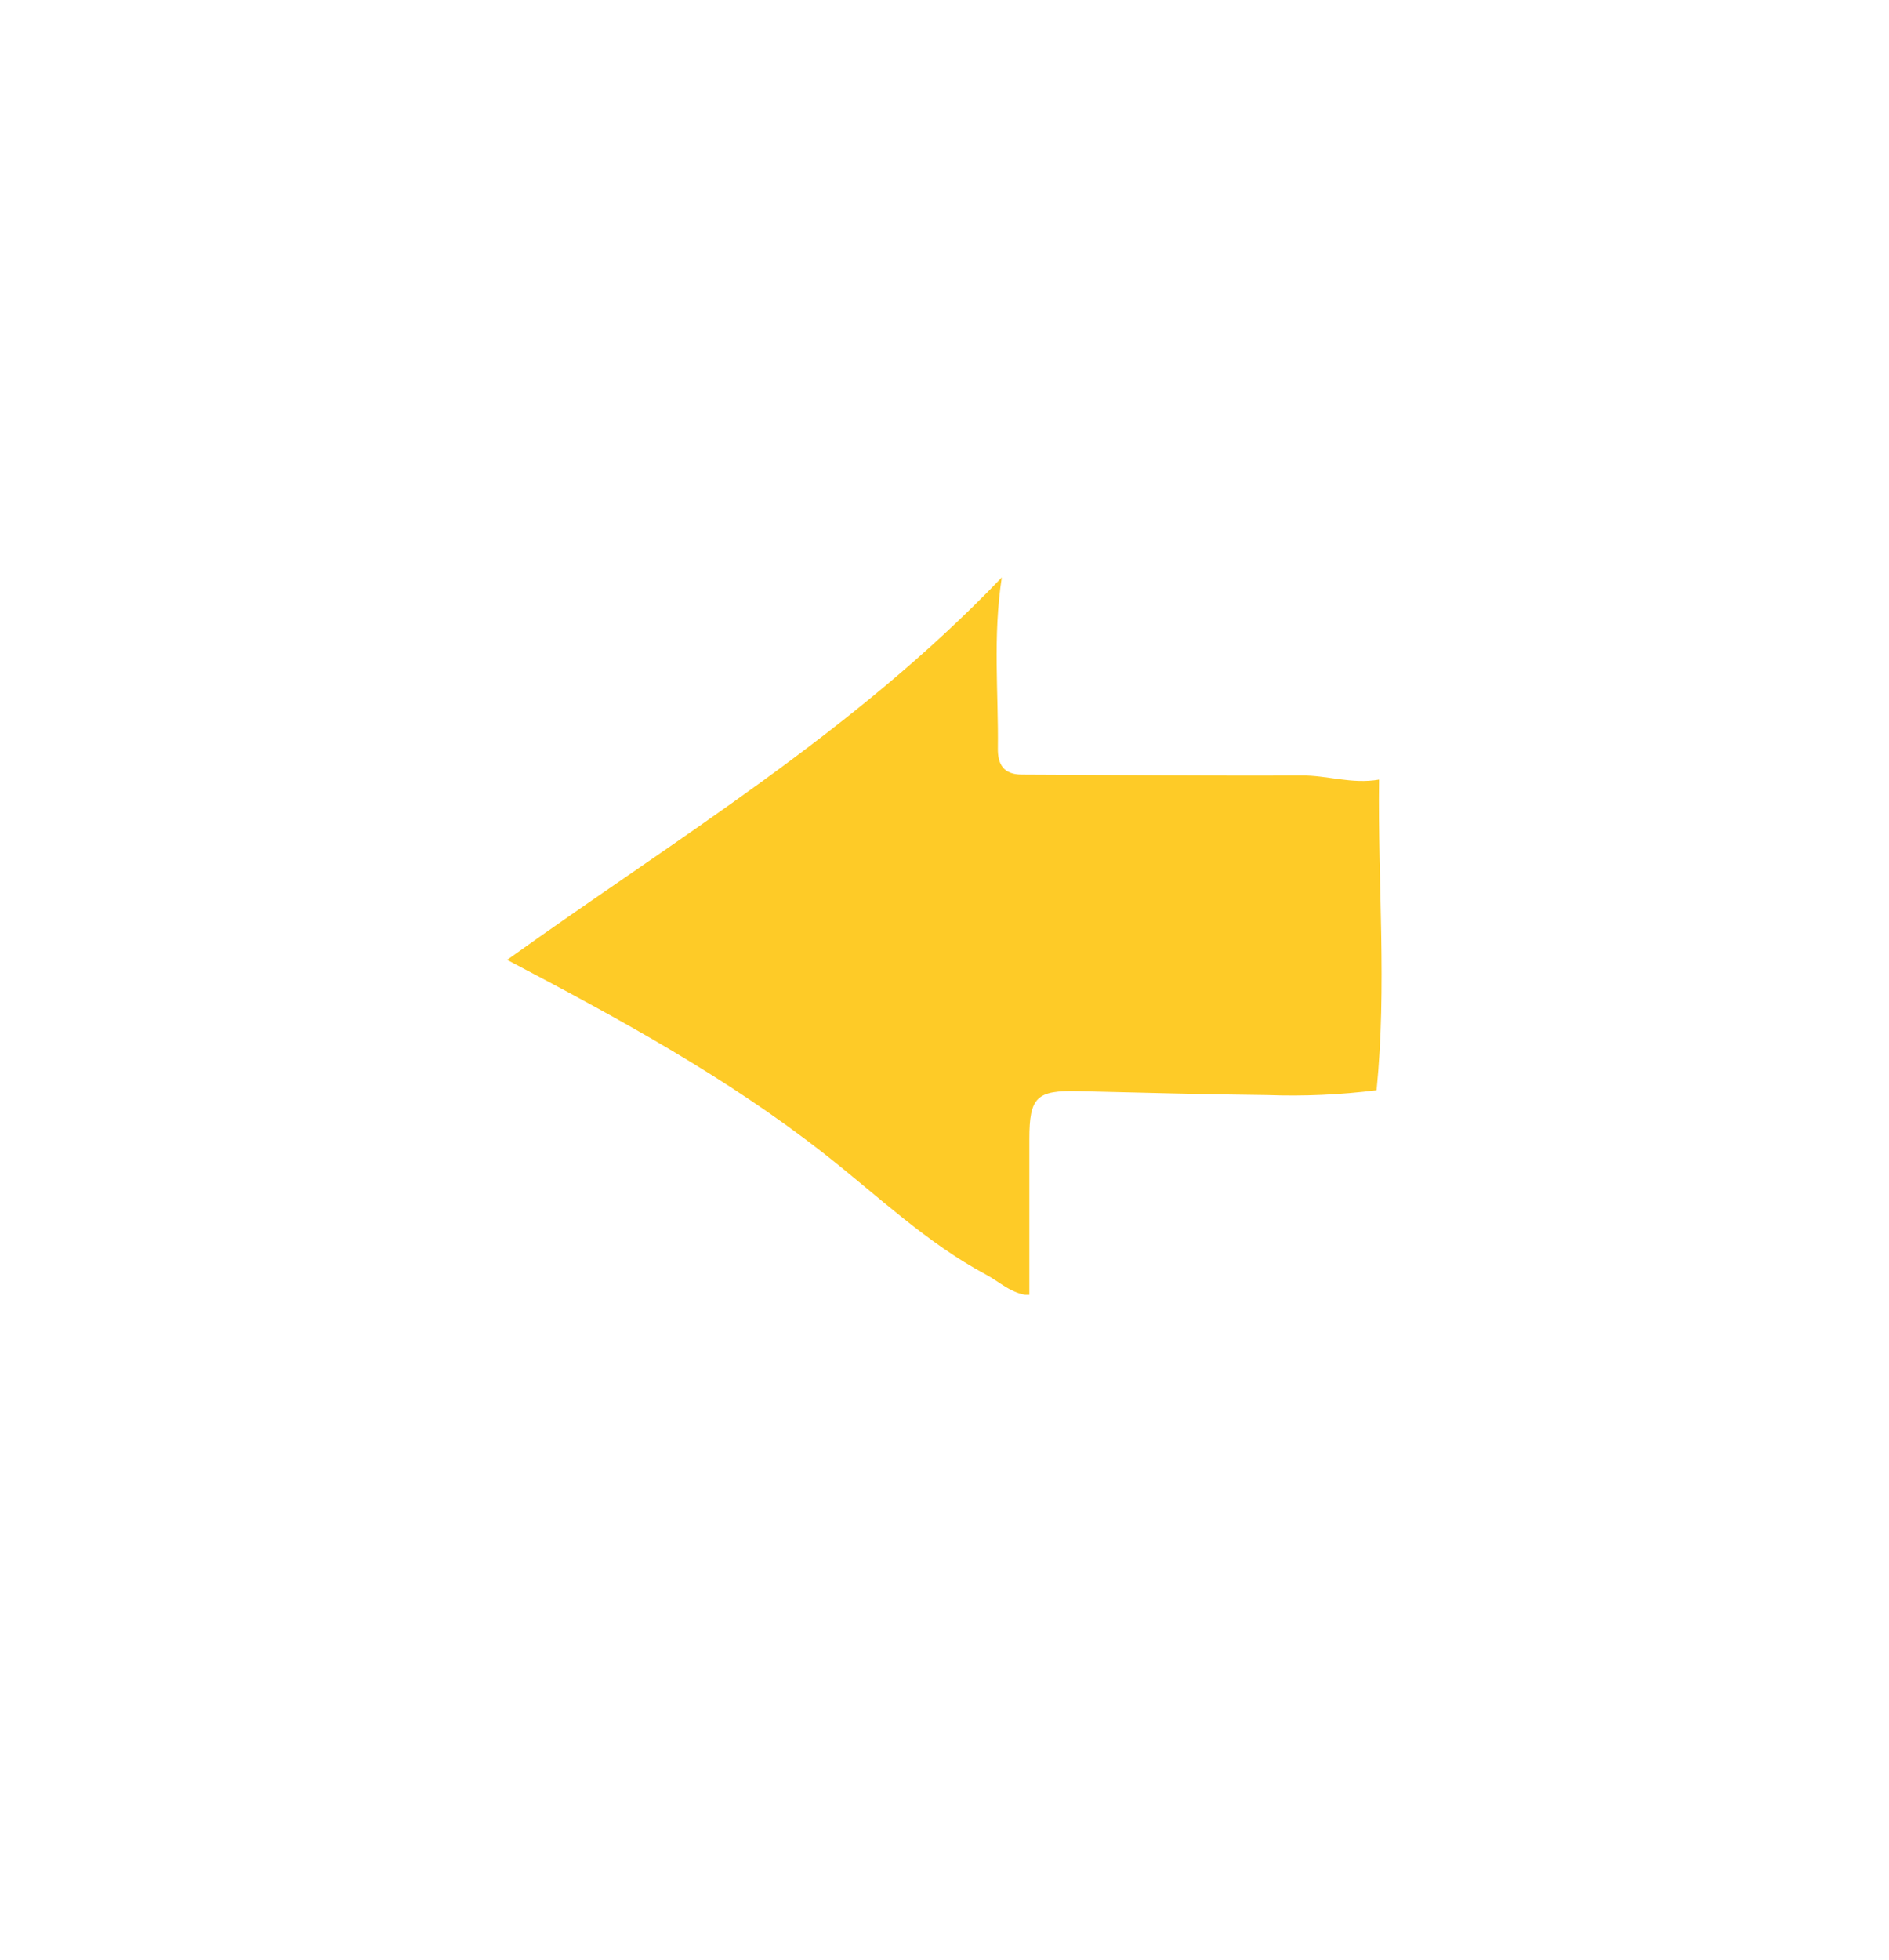<svg width="108" height="112" viewBox="0 0 108 112" fill="none" xmlns="http://www.w3.org/2000/svg">
<g filter="url(#filter0_d_127_142)">
<circle cx="54" cy="54" r="54" transform="rotate(-180 54 54)" fill="white"/>
</g>
<g clip-path="url(#clip0_127_142)">
<path d="M57.276 33C48.804 41.862 38.614 47.953 28.994 54.859C35.326 58.185 41.545 61.558 47.151 65.96C50.165 68.323 52.954 71.017 56.378 72.848C57.163 73.267 57.841 73.959 58.851 74.029C58.851 70.999 58.851 68.045 58.851 65.091C58.851 62.693 59.273 62.303 61.652 62.362C65.254 62.444 68.857 62.551 72.454 62.586C74.541 62.663 76.631 62.57 78.703 62.309C79.297 56.342 78.768 50.528 78.845 44.556C77.282 44.827 75.873 44.307 74.422 44.319C69.071 44.349 63.721 44.284 58.417 44.266C57.371 44.266 57.038 43.675 57.05 42.772C57.092 39.587 56.753 36.426 57.276 33Z" fill="#FECB27"/>
</g>
<defs>
<filter id="filter0_d_127_142" x="0" y="0" width="108" height="112" filterUnits="userSpaceOnUse" color-interpolation-filters="sRGB">
<feFlood flood-opacity="0" result="BackgroundImageFix"/>
<feColorMatrix in="SourceAlpha" type="matrix" values="0 0 0 0 0 0 0 0 0 0 0 0 0 0 0 0 0 0 127 0" result="hardAlpha"/>
<feOffset dy="4"/>
<feComposite in2="hardAlpha" operator="out"/>
<feColorMatrix type="matrix" values="0 0 0 0 0.858 0 0 0 0 0.858 0 0 0 0 0.858 0 0 0 1 0"/>
<feBlend mode="normal" in2="BackgroundImageFix" result="effect1_dropShadow_127_142"/>
<feBlend mode="normal" in="SourceGraphic" in2="effect1_dropShadow_127_142" result="shape"/>
</filter>
<clipPath id="clip0_127_142">
<rect width="50" height="41" fill="white" transform="translate(79 74) rotate(-180)"/>
</clipPath>
</defs>
</svg>
